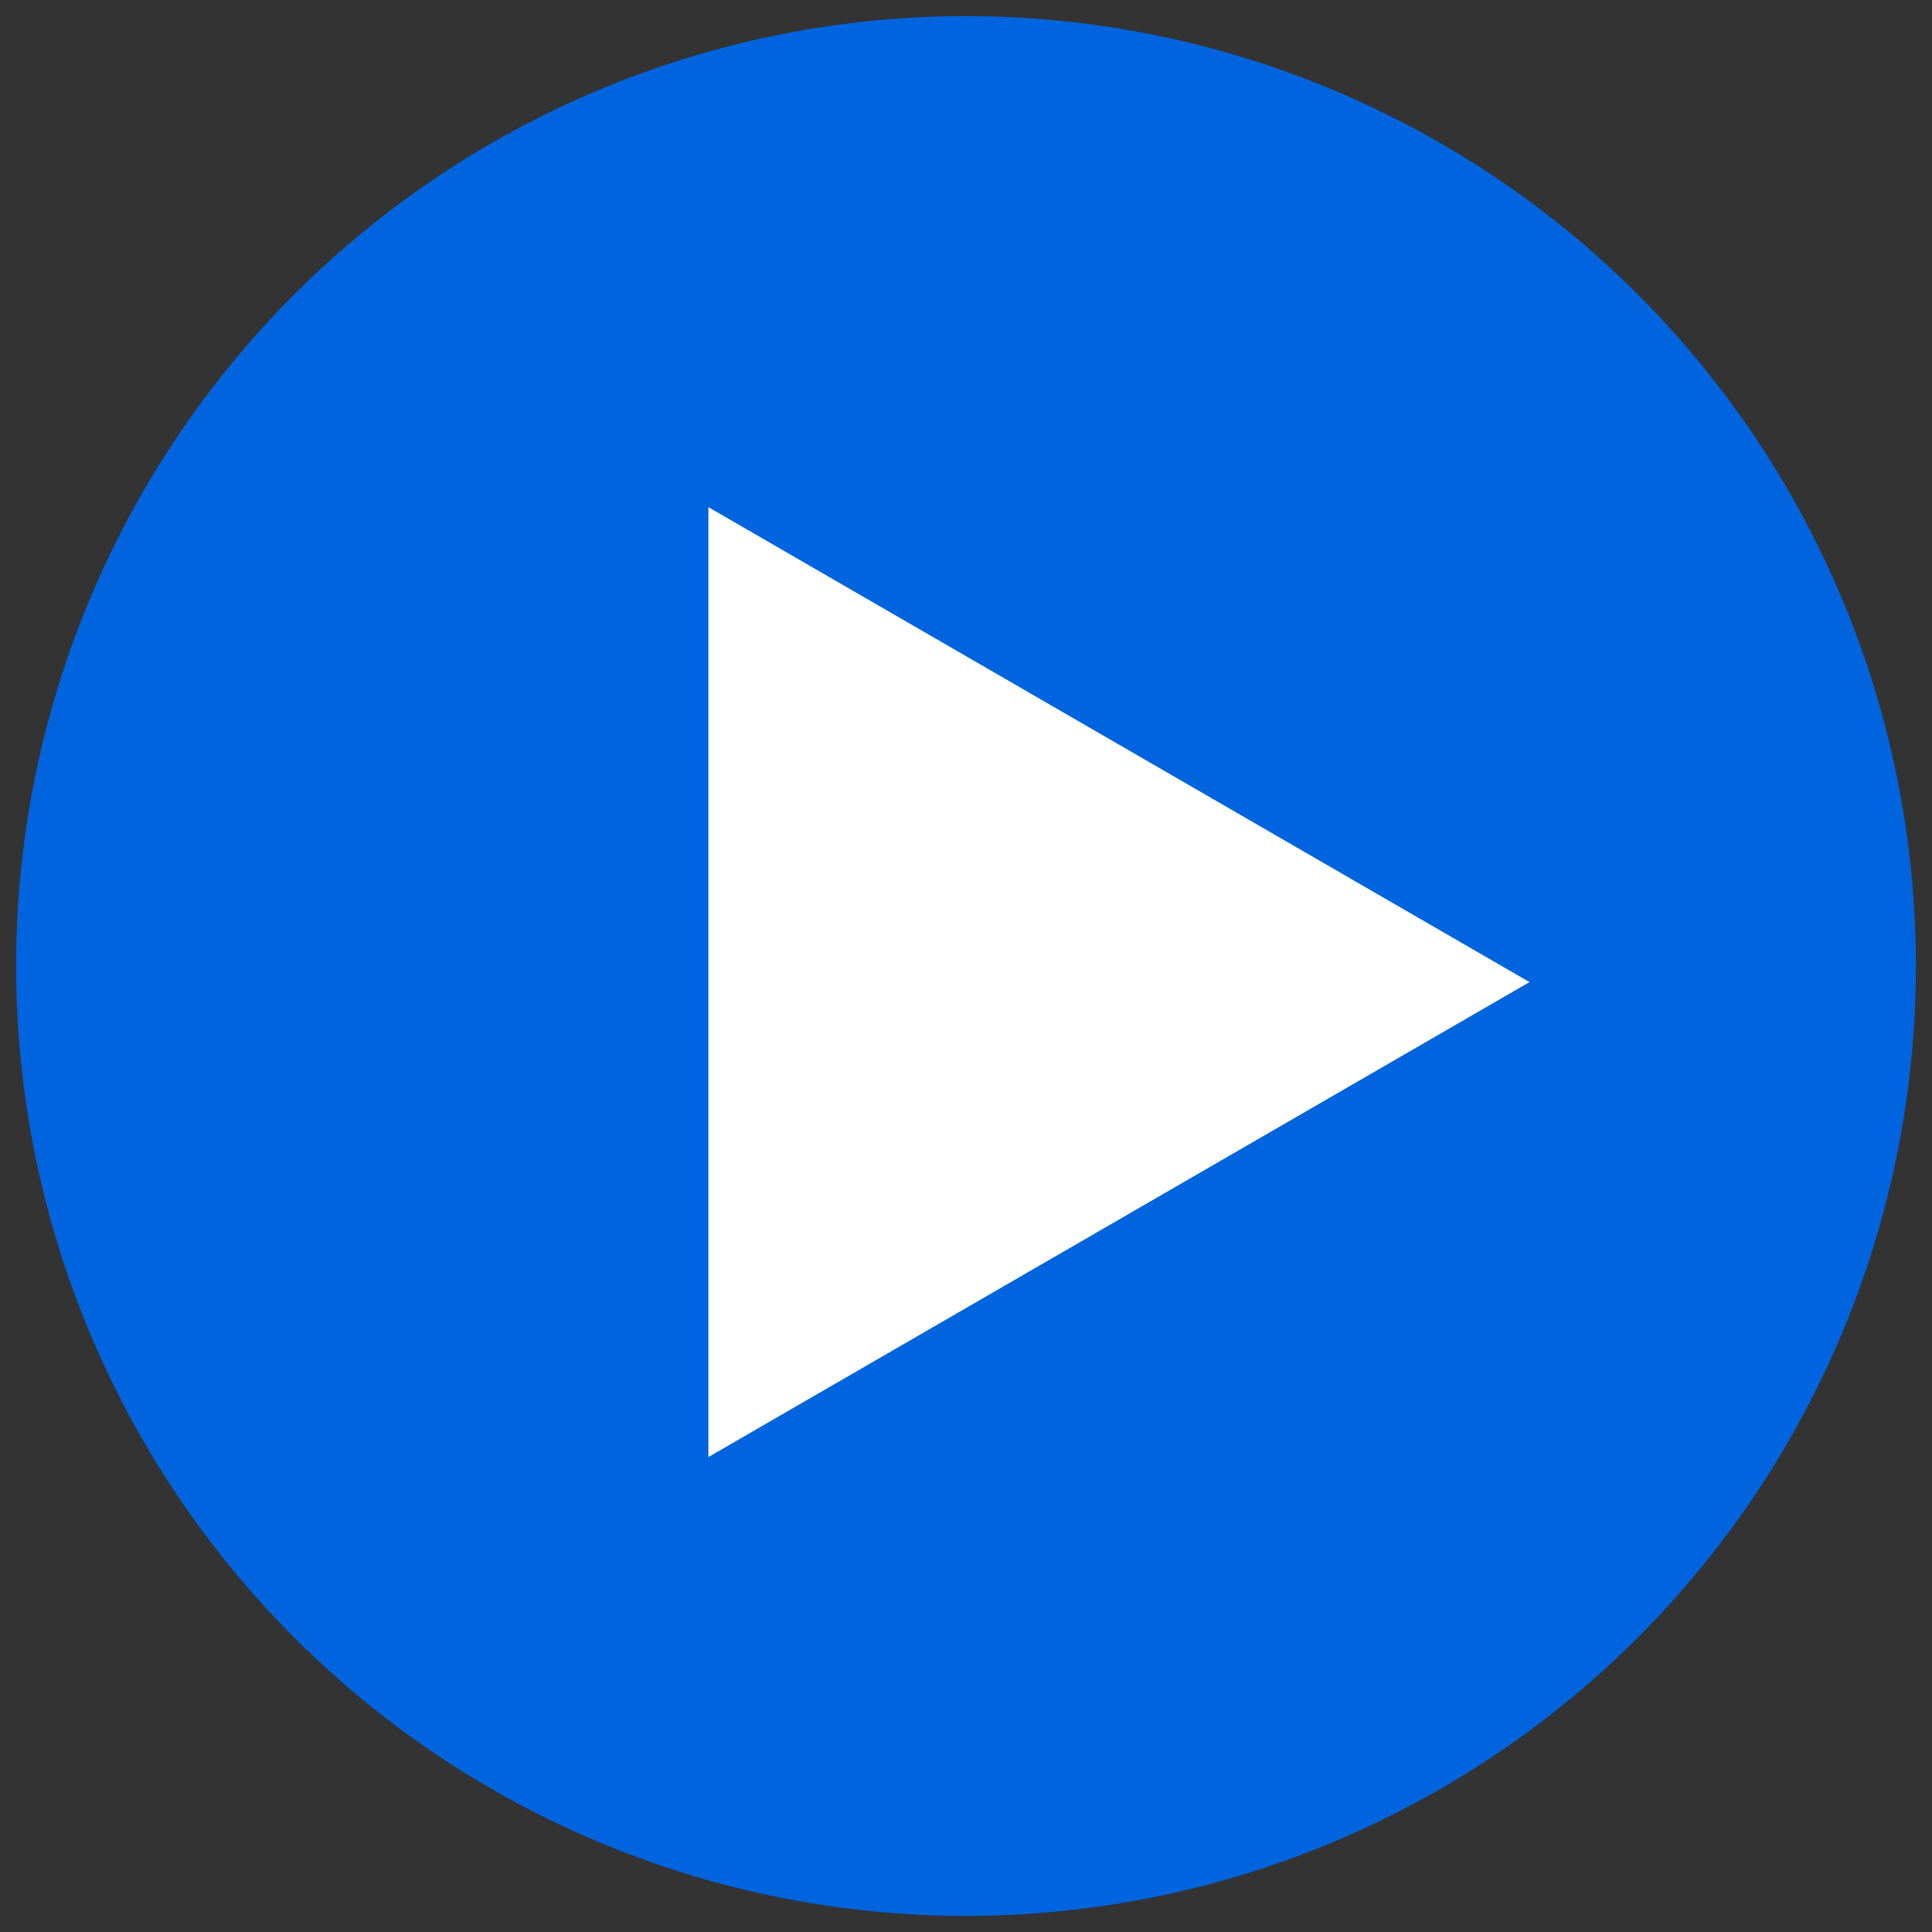 <?xml version="1.0" encoding="UTF-8"?>
<svg id="_レイヤー_1" xmlns="http://www.w3.org/2000/svg" version="1.1" viewBox="0 0 24 24">
  <rect x="0" y="0" width="24" height="24" fill="#333333" stroke="none"/>
  <!-- Generator: Adobe Illustrator 29.4.0, SVG Export Plug-In . SVG Version: 2.1.0 Build 152)  -->
  <defs>
    <style>
      .st0 {
        fill: #fff;
      }

      .st1 {
        fill: #0064de;
      }
    </style>
  </defs>
  <circle class="st1" cx="12" cy="12" r="11.8"/>
  <path class="st0" d="M19,12.2l-10.2,5.9V6.3s10.2,5.9,10.2,5.9Z"/>
</svg>